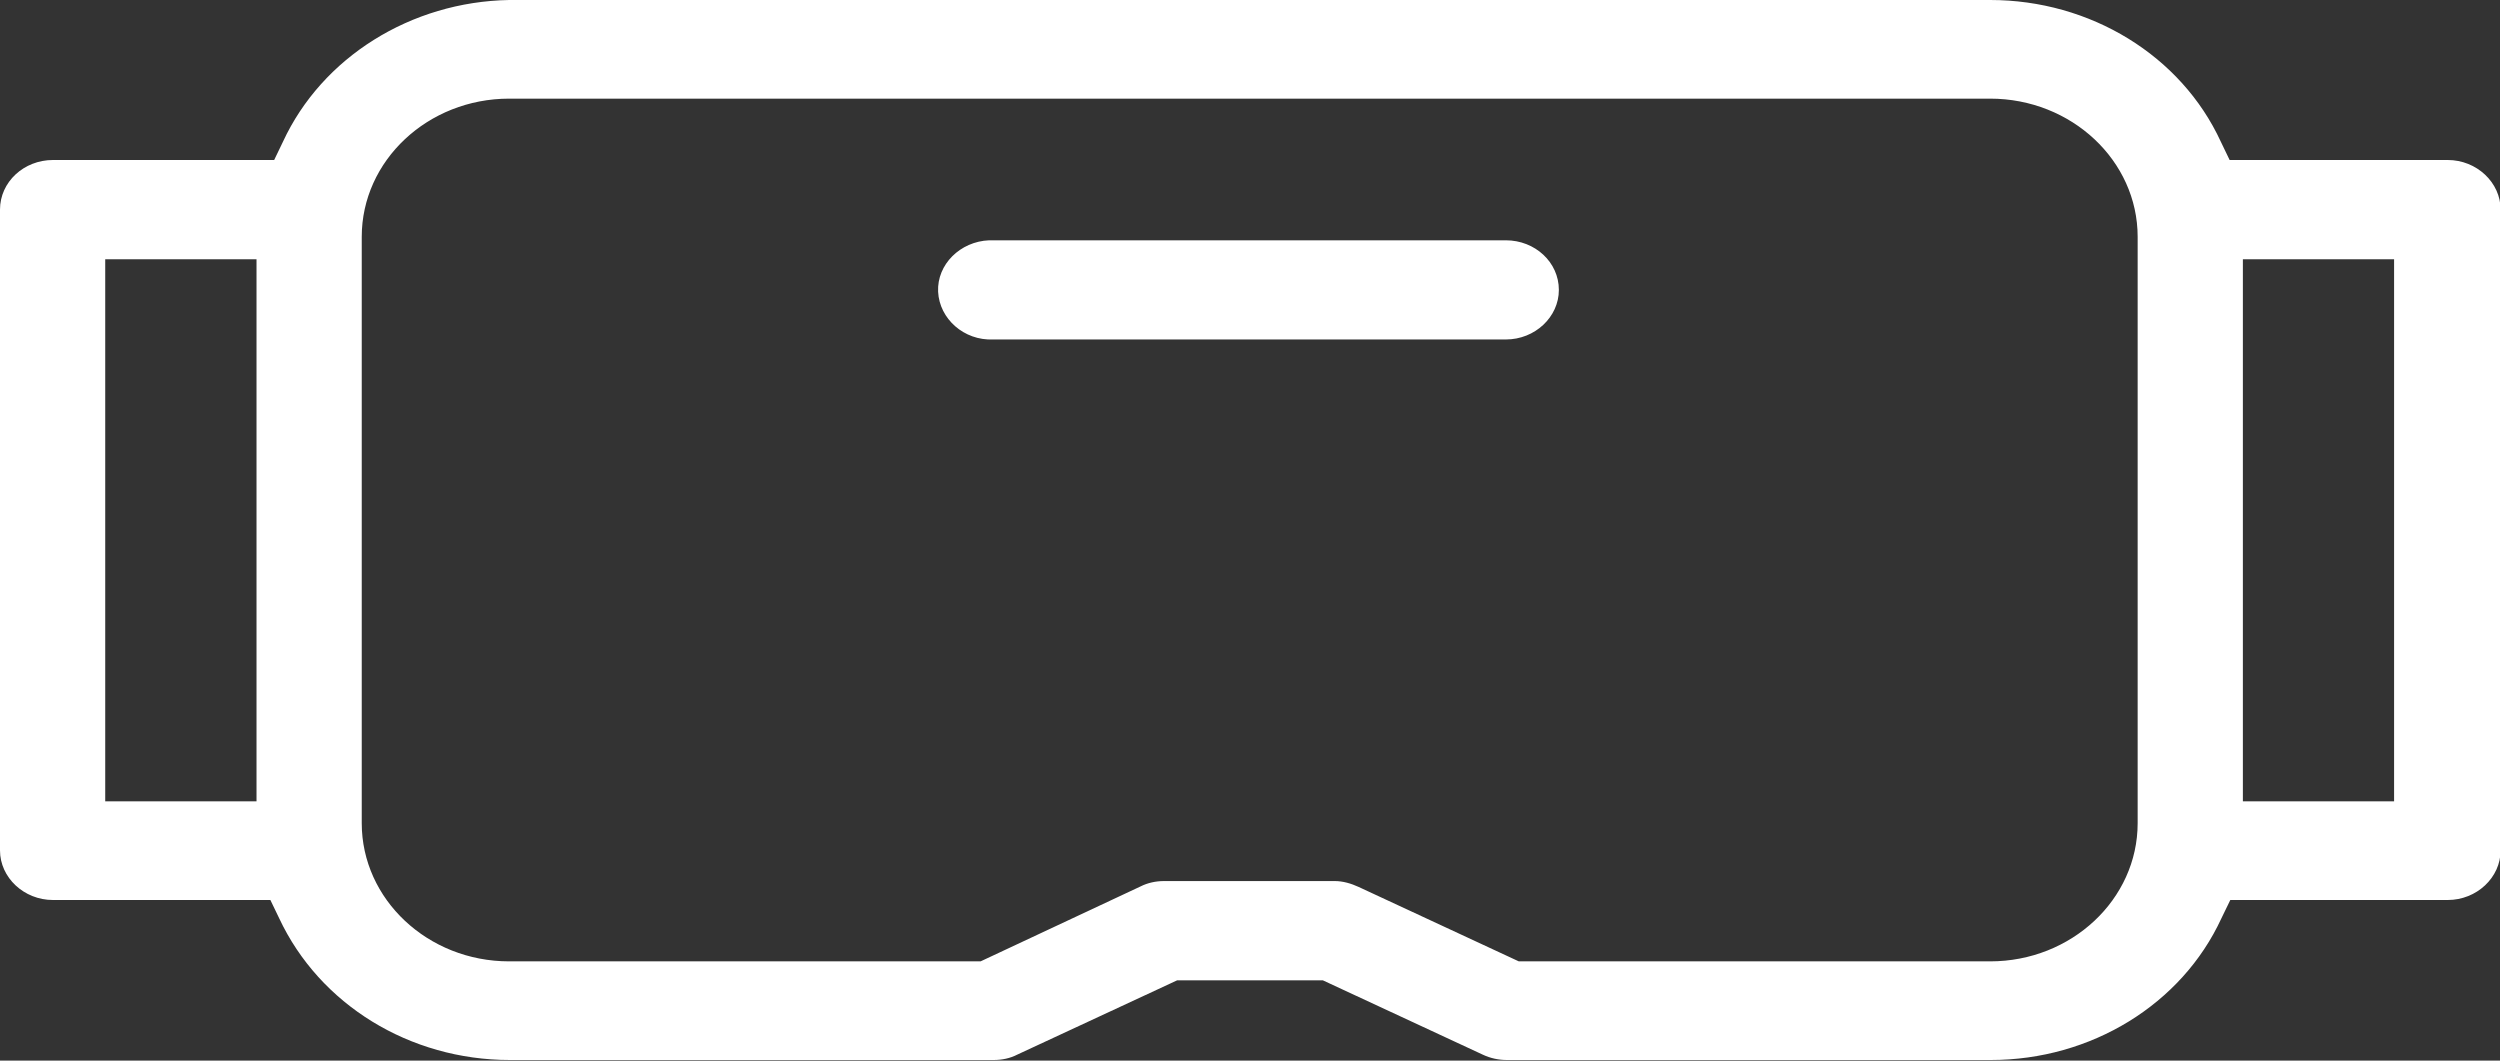 <svg width="33" height="14" viewBox="0 0 33 14" fill="none" xmlns="http://www.w3.org/2000/svg">
<rect x="0" y="0" width="33" height="14" fill="#333333" stroke="none"/>
<g clip-path="url(#clip0_8484_33360)">
<path d="M32.301 2.112H29.431L29.315 1.871C28.791 0.733 27.593 0 26.27 0H6.721C5.424 0.023 4.251 0.756 3.735 1.871L3.619 2.112H0.699C0.316 2.112 0 2.401 0 2.767V11.225C0 11.584 0.316 11.88 0.699 11.88H3.569L3.685 12.121C4.218 13.259 5.407 13.992 6.73 13.992H13.118C13.227 13.992 13.335 13.969 13.426 13.922L15.539 12.94H17.461L19.574 13.922C19.674 13.969 19.782 13.992 19.89 13.992H26.279C27.601 13.992 28.799 13.259 29.323 12.121L29.44 11.88H32.31C32.692 11.88 33.008 11.584 33.008 11.225V2.767C33.008 2.409 32.692 2.112 32.31 2.112H32.301ZM3.386 10.578H1.389V3.422H3.386V10.578ZM28.217 10.866C28.217 11.872 27.343 12.69 26.27 12.69H20.048L17.935 11.708C17.835 11.662 17.727 11.63 17.619 11.63H15.364C15.256 11.63 15.148 11.654 15.057 11.7L12.944 12.69H6.721C5.648 12.69 4.775 11.872 4.775 10.866V3.126C4.775 2.12 5.648 1.302 6.721 1.302H26.27C27.343 1.302 28.217 2.12 28.217 3.126V10.874V10.866ZM31.602 10.578H29.606V3.422H31.602V10.578Z" fill="white"/>
<path d="M20.577 3.827C20.577 4.185 20.261 4.481 19.878 4.481H13.107C12.725 4.497 12.4 4.209 12.383 3.85C12.367 3.491 12.675 3.187 13.057 3.172C13.074 3.172 13.091 3.172 13.107 3.172H19.878C20.261 3.172 20.577 3.46 20.577 3.827Z" fill="white"/>
</g>
<defs>
<clipPath id="clip0_8484_33360">
<rect width="33" height="14" fill="white"/>
</clipPath>
</defs>
</svg>
